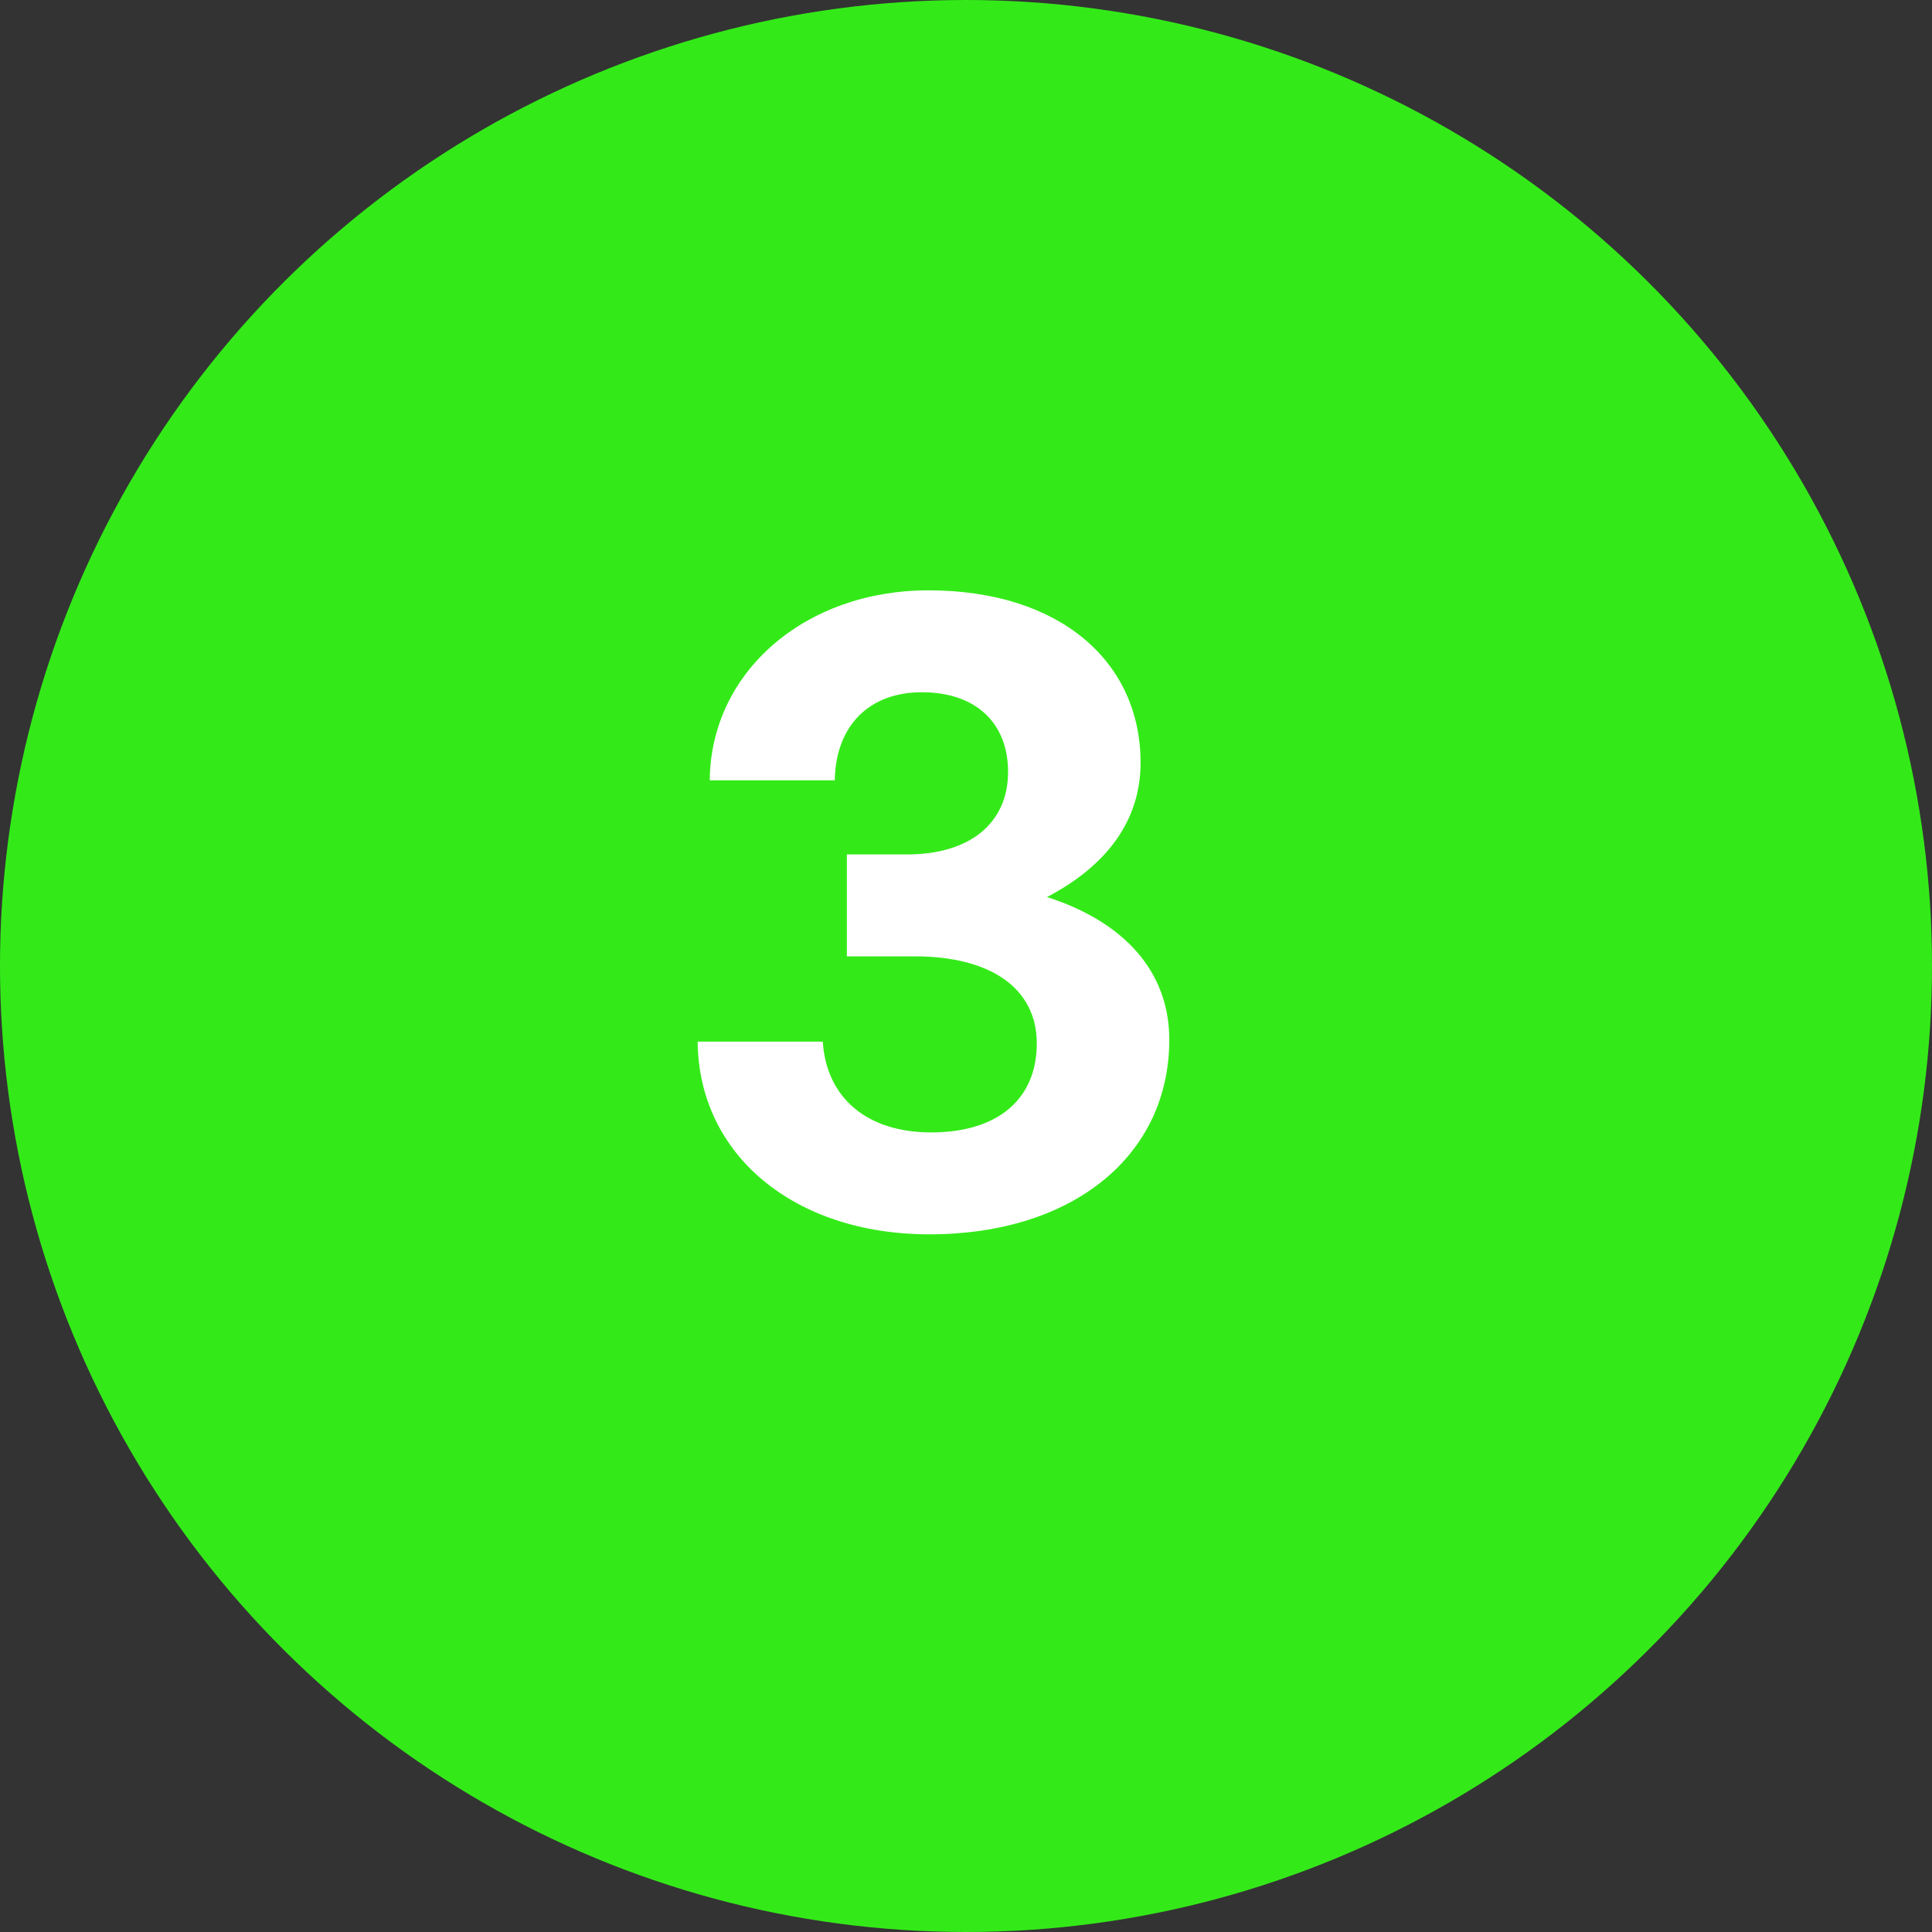 <svg width="36" height="36" viewBox="0 0 36 36" fill="none" xmlns="http://www.w3.org/2000/svg">
<rect x="0" y="0" width="36" height="36" fill="#333333" stroke="none"/>
<circle cx="18" cy="18" r="18" transform="rotate(-90 18 18)" fill="#33EA18"/>
<path d="M17.317 23C19.993 23 21.788 21.532 21.788 19.374C21.788 18.114 20.96 17.181 19.509 16.715C20.632 16.128 21.253 15.282 21.253 14.211C21.253 12.329 19.751 11 17.299 11C15.003 11 13.242 12.519 13.225 14.54H15.555C15.573 13.521 16.194 12.899 17.178 12.899C18.18 12.899 18.784 13.469 18.784 14.384C18.784 15.334 18.076 15.921 16.902 15.921H15.78V17.82H17.04C18.473 17.82 19.319 18.424 19.319 19.443C19.319 20.479 18.594 21.101 17.351 21.101C16.16 21.101 15.4 20.462 15.331 19.409H13C13.017 21.515 14.796 23 17.317 23Z" fill="white"/>
</svg>
